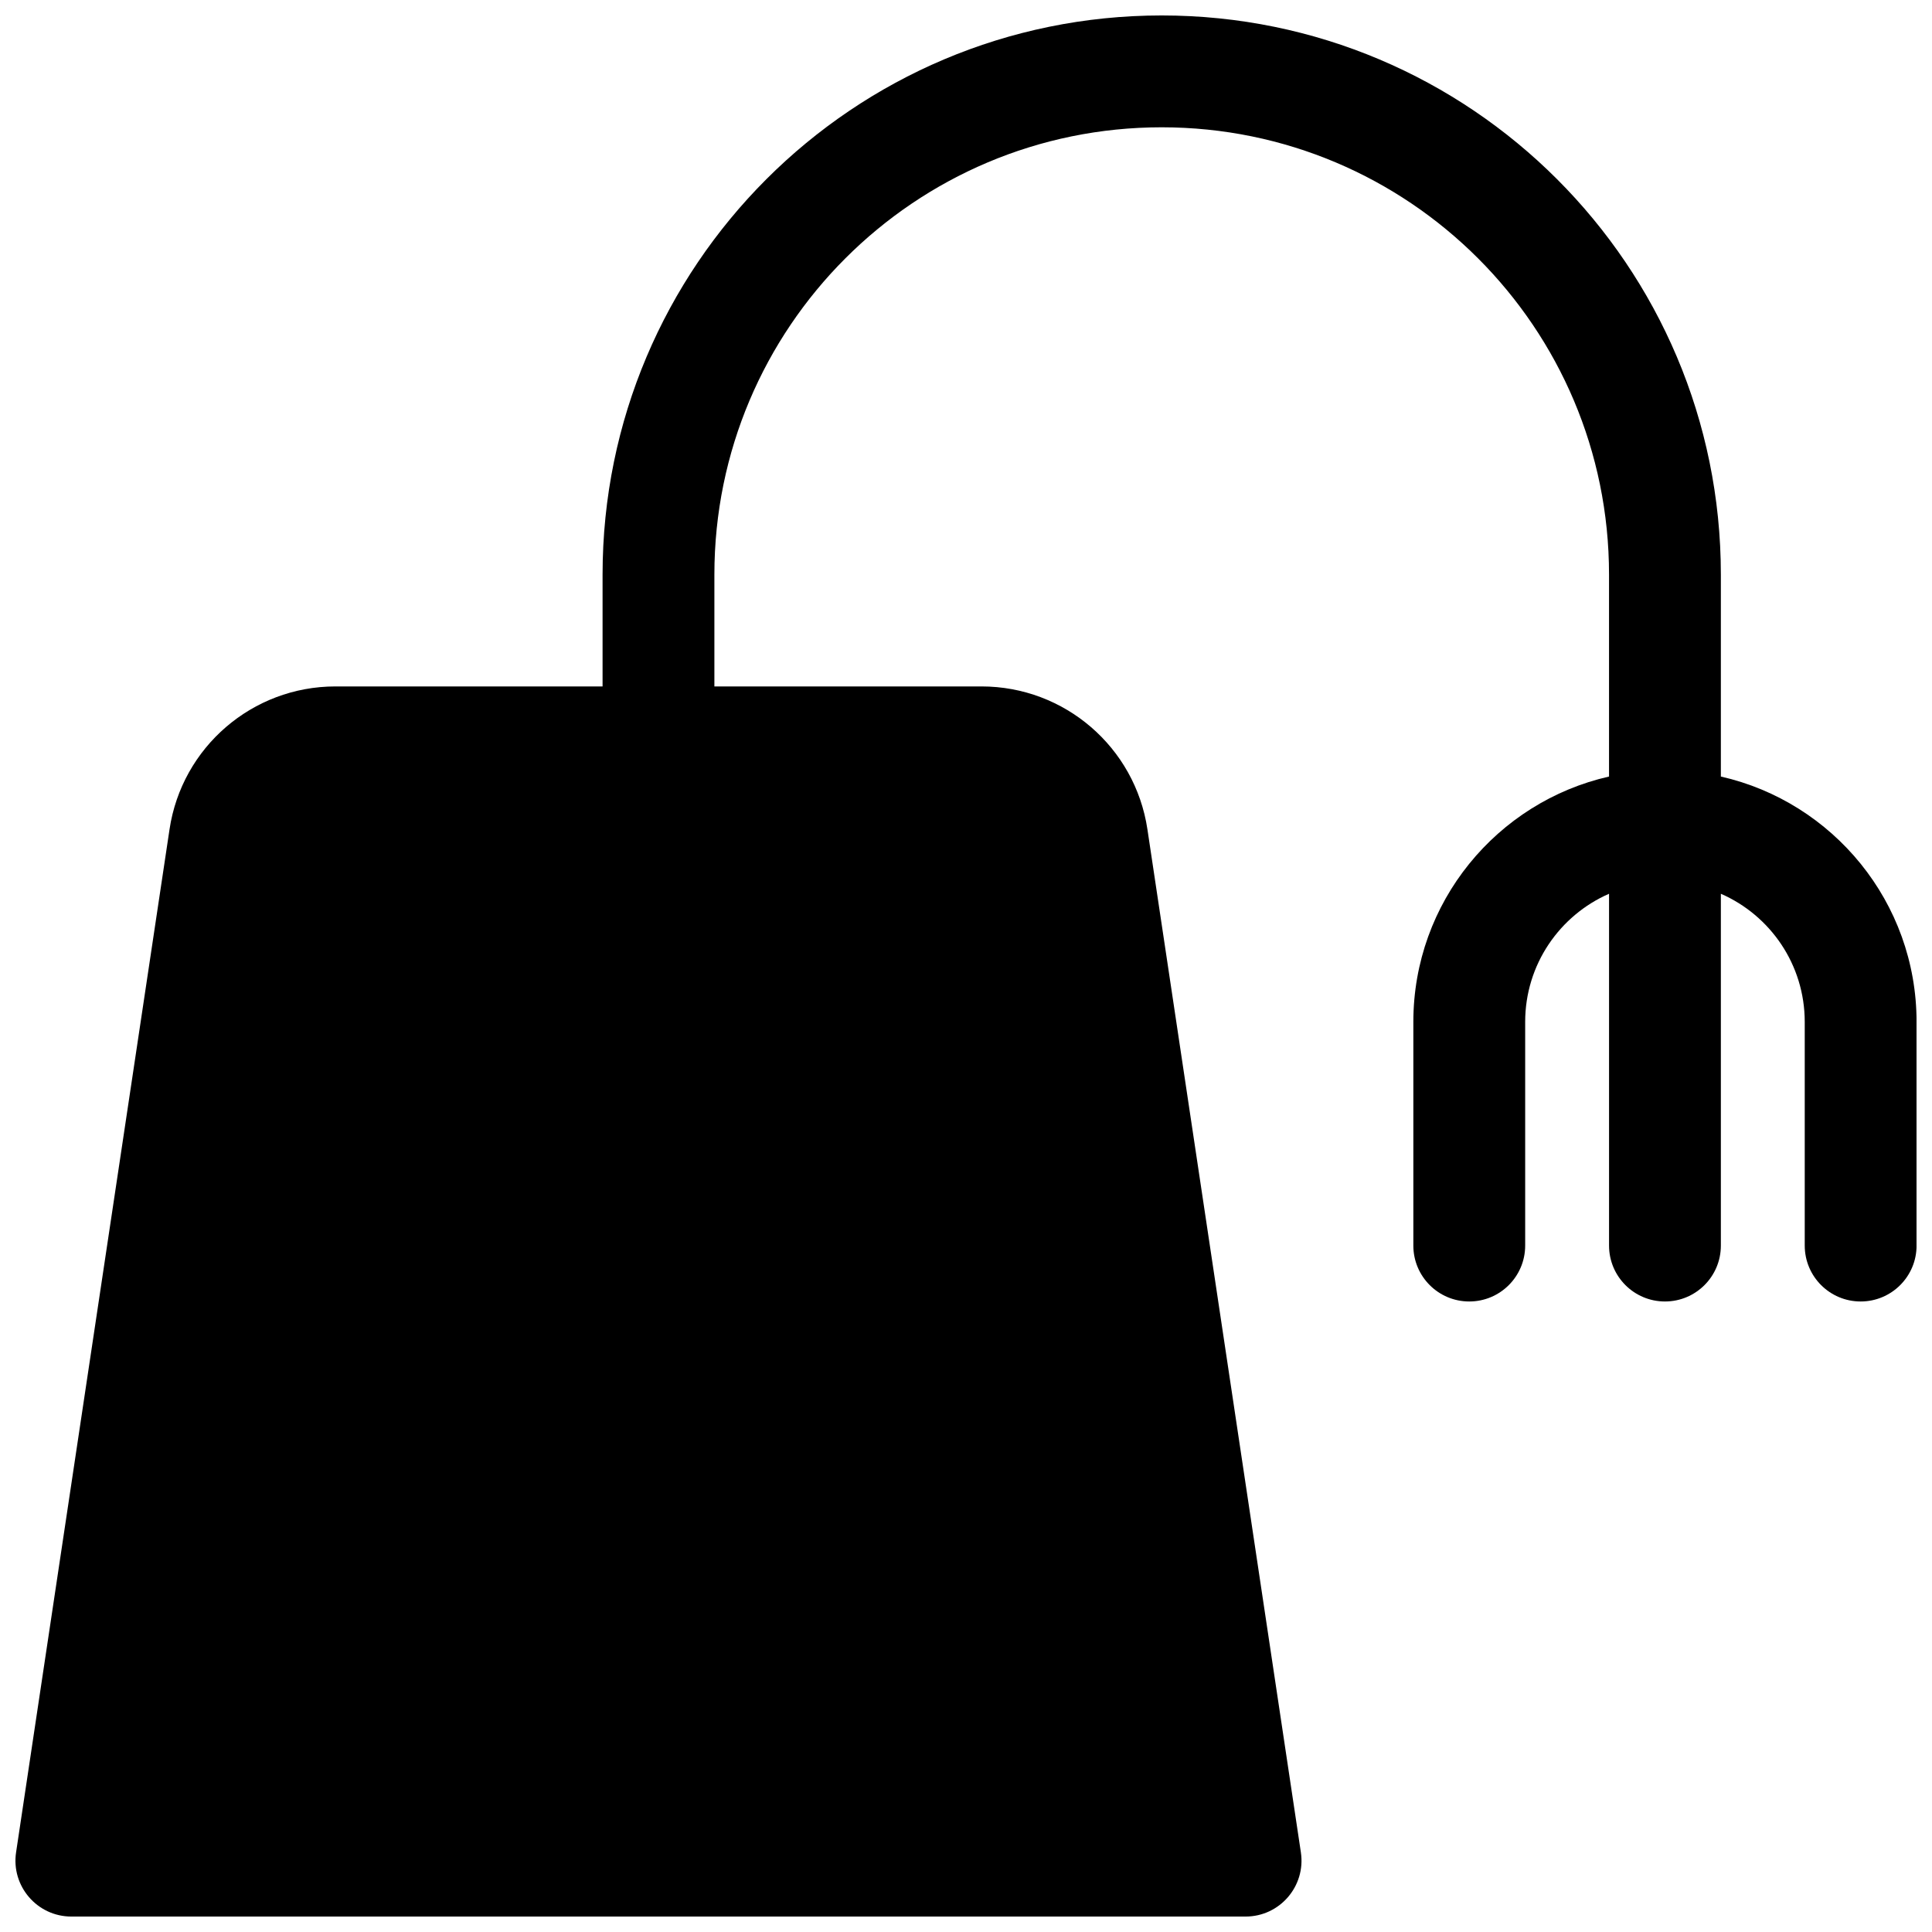 <?xml version="1.0" encoding="UTF-8"?>
<!-- Uploaded to: ICON Repo, www.iconrepo.com, Generator: ICON Repo Mixer Tools -->
<svg width="800px" height="800px" version="1.1" viewBox="144 144 512 512" xmlns="http://www.w3.org/2000/svg">
 <defs>
  <clipPath id="a">
   <path d="m148.09 148.09h503.81v503.81h-503.81z"/>
  </clipPath>
 </defs>
 <g clip-path="url(#a)">
  <path d="m570.41 349.79v-53.516c0-65.469-53.074-118.54-118.55-118.54-65.469 0-118.54 53.074-118.54 118.54v29.637h70.797c22.004 0 40.695 16.098 43.961 37.859l40.668 271.12c1.344 8.961-5.594 17.016-14.652 17.016h-311.18c-9.059 0-15.996-8.055-14.652-17.016l40.668-271.12c3.266-21.762 21.957-37.859 43.961-37.859h70.797v-29.637c0-81.836 66.34-148.18 148.18-148.18 81.84 0 148.18 66.344 148.18 148.18v53.516c29.695 6.738 51.863 33.293 51.863 65.027v59.273c0 8.184-6.633 14.816-14.816 14.816-8.184 0-14.82-6.633-14.82-14.816v-59.273c0-15.191-9.141-28.246-22.227-33.961v93.234c0 8.184-6.633 14.816-14.816 14.816s-14.816-6.633-14.816-14.816v-93.234c-13.086 5.715-22.227 18.77-22.227 33.961v59.273c0 8.184-6.637 14.816-14.82 14.816s-14.816-6.633-14.816-14.816v-59.273c0-31.734 22.168-58.289 51.863-65.027z"/>
 </g>
</svg>